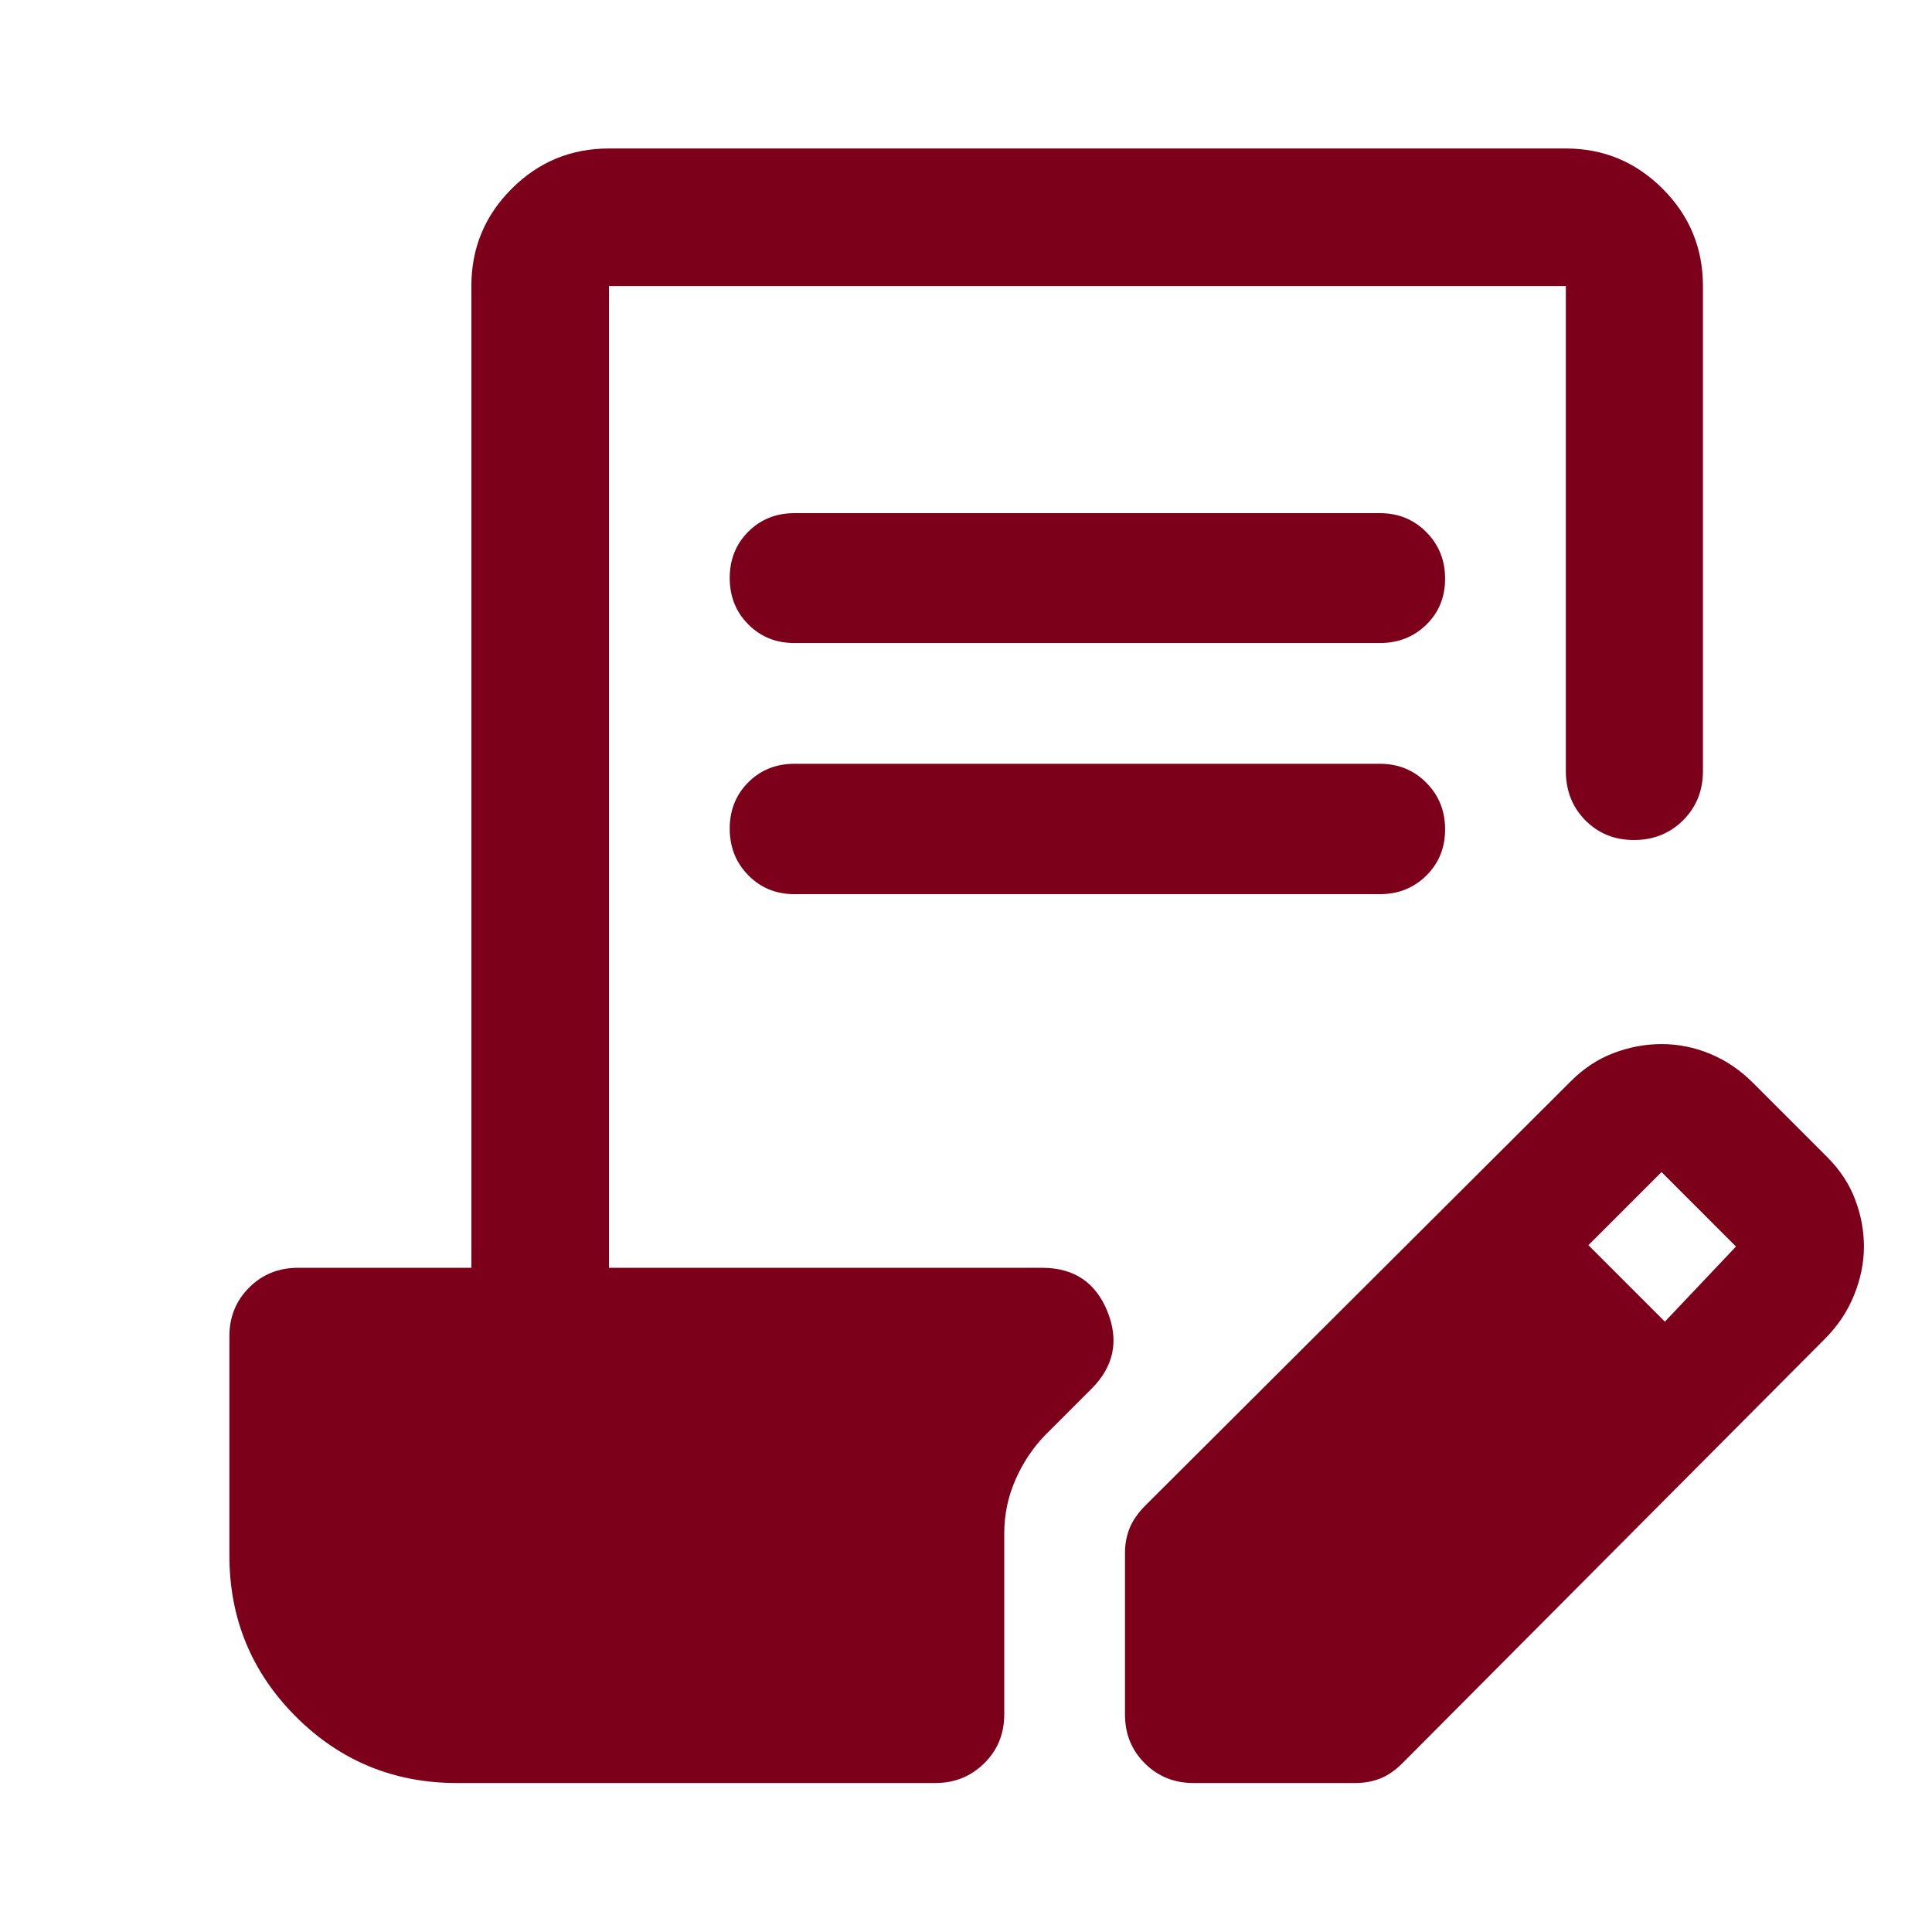 <svg width="48" height="48" viewBox="0 0 48 48" fill="none" xmlns="http://www.w3.org/2000/svg">
<mask id="mask0_1737_3273" style="mask-type:alpha" maskUnits="userSpaceOnUse" x="0" y="0" width="48" height="48">
<rect width="48" height="48" fill="#7C0019"/>
</mask>
<g mask="url(#mask0_1737_3273)">
<path d="M11.356 44.299C9.786 44.299 8.451 43.749 7.35 42.648C6.25 41.548 5.699 40.212 5.699 38.642V33.201C5.699 32.72 5.863 32.316 6.19 31.989C6.518 31.662 6.922 31.498 7.403 31.498H11.711V7.107C11.711 6.163 12.045 5.357 12.712 4.69C13.379 4.023 14.185 3.689 15.13 3.689H38.903C39.839 3.689 40.641 4.023 41.308 4.69C41.976 5.357 42.309 6.163 42.309 7.107V19.155C42.309 19.644 42.145 20.052 41.816 20.38C41.487 20.707 41.081 20.87 40.597 20.87C40.114 20.87 39.711 20.707 39.387 20.38C39.064 20.052 38.903 19.644 38.903 19.155V7.107H15.13V31.498H25.891C26.681 31.498 27.222 31.86 27.514 32.584C27.806 33.308 27.674 33.948 27.12 34.502L25.97 35.652C25.663 35.967 25.417 36.336 25.23 36.76C25.044 37.183 24.95 37.63 24.95 38.101V42.596C24.95 43.077 24.785 43.481 24.453 43.808C24.122 44.135 23.716 44.299 23.235 44.299H11.356ZM27.95 42.596V38.581C27.95 38.358 27.99 38.15 28.068 37.96C28.147 37.769 28.278 37.583 28.46 37.4L39.029 26.861C39.348 26.541 39.704 26.308 40.095 26.161C40.486 26.014 40.881 25.94 41.28 25.94C41.696 25.94 42.099 26.021 42.49 26.183C42.88 26.345 43.233 26.584 43.549 26.9L45.399 28.75C45.715 29.066 45.946 29.417 46.091 29.804C46.237 30.19 46.309 30.579 46.309 30.97C46.309 31.368 46.228 31.769 46.066 32.172C45.904 32.575 45.664 32.937 45.345 33.257L34.852 43.797C34.667 43.983 34.48 44.112 34.29 44.187C34.099 44.262 33.892 44.299 33.668 44.299H29.654C29.173 44.299 28.769 44.135 28.441 43.808C28.114 43.481 27.95 43.077 27.95 42.596ZM41.363 32.836L43.13 30.97L41.28 29.119L39.463 30.936L41.363 32.836ZM19.737 18.976H34.283C34.74 18.976 35.124 19.133 35.435 19.445C35.747 19.759 35.903 20.145 35.903 20.605C35.903 21.064 35.747 21.447 35.435 21.755C35.124 22.061 34.74 22.215 34.283 22.215H19.737C19.281 22.215 18.898 22.058 18.591 21.745C18.283 21.433 18.13 21.046 18.13 20.587C18.13 20.128 18.283 19.744 18.591 19.437C18.898 19.13 19.281 18.976 19.737 18.976ZM19.737 12.749H34.283C34.74 12.749 35.124 12.905 35.435 13.219C35.747 13.531 35.903 13.918 35.903 14.377C35.903 14.837 35.747 15.218 35.435 15.521C35.124 15.824 34.74 15.976 34.283 15.976H19.737C19.281 15.976 18.898 15.822 18.591 15.512C18.283 15.204 18.13 14.819 18.13 14.36C18.13 13.9 18.283 13.517 18.591 13.21C18.898 12.903 19.281 12.749 19.737 12.749Z" fill="#7C0019"/>
</g>
</svg>
